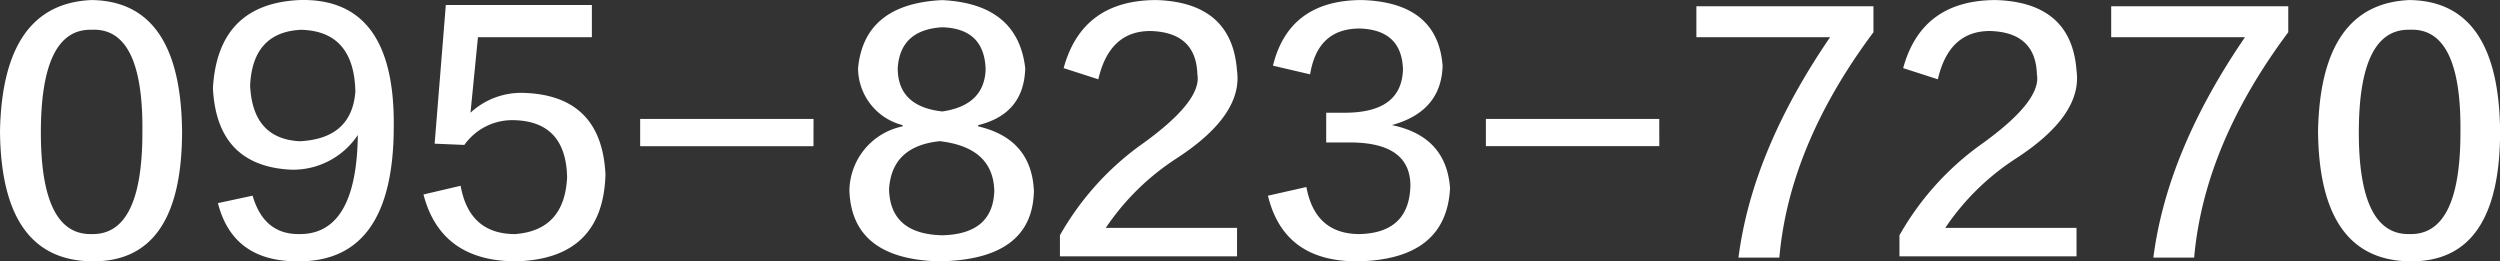 <?xml version="1.0" encoding="UTF-8"?>
<svg xmlns="http://www.w3.org/2000/svg" width="268.148" height="28.031" viewBox="0 0 268.148 28.031">
  <rect x="0" y="0" width="268.148" height="28.031" fill="#333333" stroke="none"/>
  <path id="パス_103" data-name="パス 103" d="M11.422-26.031q9.563.133,9.7,14.078,0,14.078-9.7,13.945T1.594-11.953Q1.859-25.633,11.422-26.031Zm0,25.1Q16.867-.8,16.867-11.82,17-23.109,11.422-22.844,5.977-22.977,5.977-11.82,5.977-.8,11.422-.93ZM24.969-4.25l3.719-.8Q29.883-.93,33.6-.93q6.242.133,6.375-10.625A8.346,8.346,0,0,1,32.8-7.836q-7.969-.4-8.367-8.766.531-9.031,9.3-9.43Q43.961-26.3,43.828-12.484q0,14.609-10.359,14.477Q26.562,1.992,24.969-4.25ZM39.711-16.2q-.133-6.508-5.844-6.641-5.18.266-5.445,5.977.266,5.711,5.313,5.977Q39.313-11.156,39.711-16.2Zm7.3,11.023L51-6.109q.93,5.18,5.844,5.18,5.313-.4,5.578-6.109-.133-5.977-5.711-6.109A6.3,6.3,0,0,0,51.4-10.492l-3.187-.133,1.2-14.875H65.078v3.453H52.859l-.8,8.1a8,8,0,0,1,5.711-2.125q8.367.266,8.766,8.766-.266,9.031-9.562,9.3Q48.875,1.992,47.016-5.18Zm41.836-5.18H70.258v-2.922H88.852Zm9.563-2.125v-.133a6.329,6.329,0,0,1-4.781-6.109q.664-6.906,9.031-7.3,8.1.4,8.9,7.3-.133,4.914-5.047,6.109v.133q5.711,1.328,5.977,6.906-.133,7.438-10.227,7.57-9.3-.266-9.562-7.57A7.138,7.138,0,0,1,98.414-12.484ZM102.664-.8q5.445-.133,5.578-4.781-.133-4.648-5.844-5.312-5.18.531-5.445,5.18Q97.086-.93,102.664-.8Zm0-22.312q-4.516.266-4.781,4.383,0,4.117,4.781,4.648,4.516-.664,4.648-4.516Q107.18-22.977,102.664-23.109ZM120.2-1.594h14.078V1.461H115.281V-.8a30.423,30.423,0,0,1,8.5-9.562q6.773-4.781,6.242-7.7-.133-4.516-5.047-4.648-4.383,0-5.578,5.18l-3.719-1.2q1.992-7.3,9.961-7.3,8.1.266,8.633,7.57.664,4.781-6.508,9.43A26.375,26.375,0,0,0,120.2-1.594Zm17.4-3.453,4.117-.93q.93,5.047,5.711,5.047,5.313-.133,5.445-5.18,0-4.648-6.508-4.648h-2.523v-3.187h1.992q6.109,0,6.242-4.648-.133-4.25-4.648-4.383-4.516,0-5.312,4.914l-3.984-.93q1.727-7.039,9.563-7.039,8.1.266,8.633,7.039-.133,4.914-5.445,6.375,5.844,1.2,6.242,6.773-.4,7.57-9.7,7.836Q139.32,2.125,137.594-5.047Zm41.969-5.312H160.969v-2.922h18.594ZM192.445,1.594h-4.383q1.461-11.422,9.828-23.641H183.547v-3.32h18.992v2.789Q193.508-10.492,192.445,1.594Zm17.8-3.187H224.32V1.461H205.328V-.8a30.423,30.423,0,0,1,8.5-9.562q6.773-4.781,6.242-7.7-.133-4.516-5.047-4.648-4.383,0-5.578,5.18l-3.719-1.2q1.992-7.3,9.961-7.3,8.1.266,8.633,7.57.664,4.781-6.508,9.43A26.376,26.376,0,0,0,210.242-1.594Zm26.7,3.188h-4.383q1.461-11.422,9.828-23.641H228.039v-3.32h18.992v2.789Q238-10.492,236.938,1.594Zm23.109-27.625q9.563.133,9.7,14.078,0,14.078-9.7,13.945t-9.828-13.945Q250.484-25.633,260.047-26.031Zm0,25.1q5.445.133,5.445-10.891.133-11.289-5.445-11.023Q254.6-22.977,254.6-11.82,254.6-.8,260.047-.93Z" transform="translate(-1.594 26.036)" fill="#fff"></path>
</svg>
